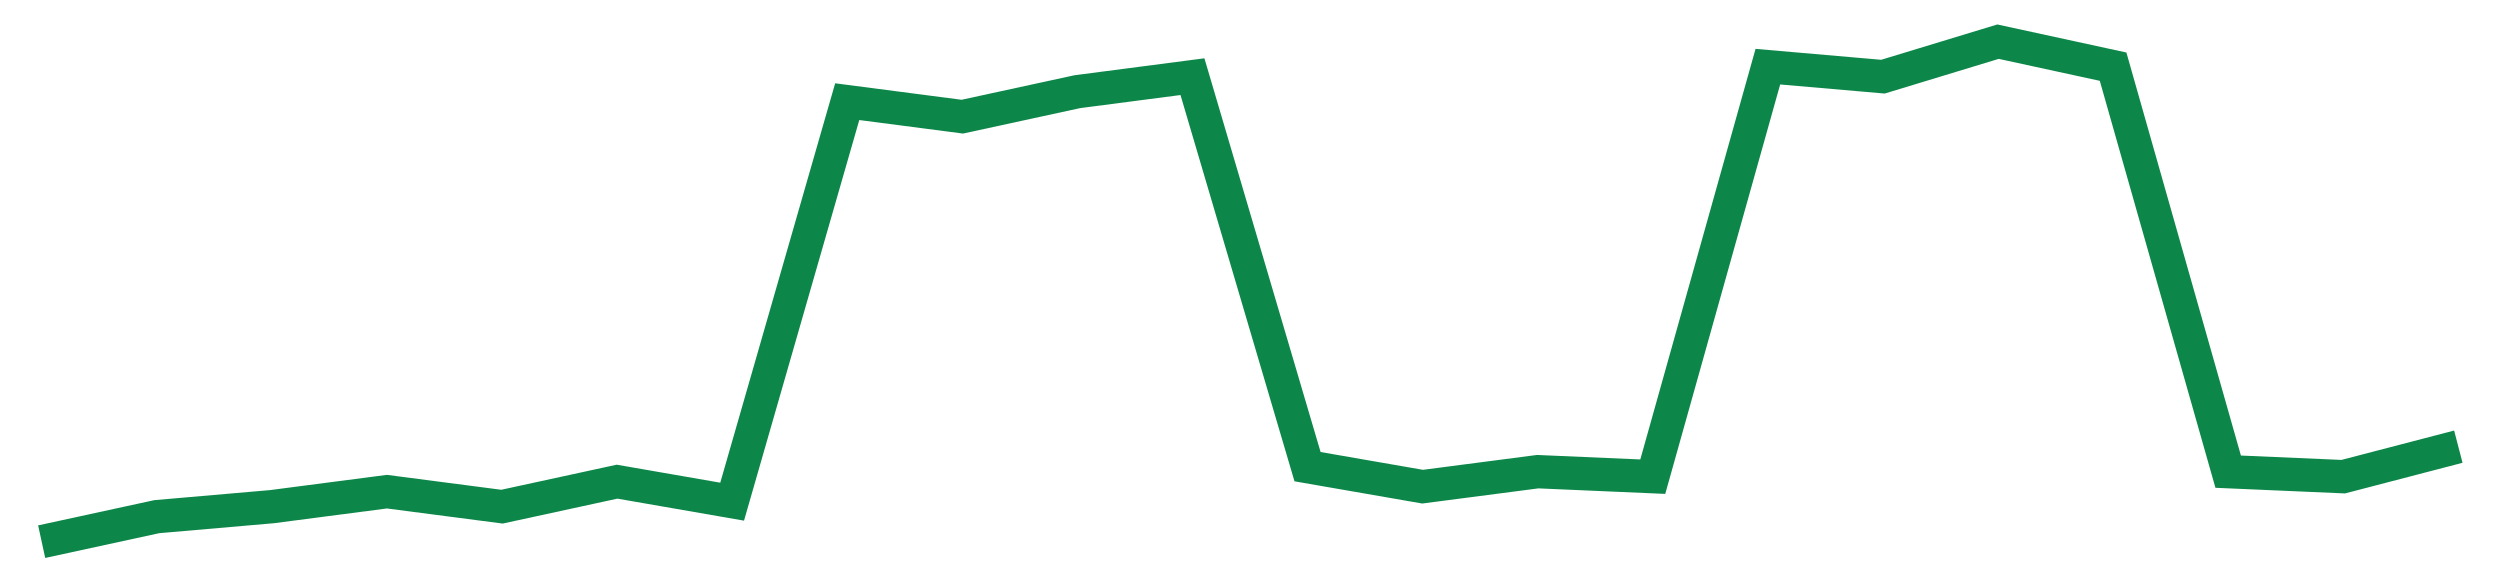 <svg width="300" height="70" viewBox="0 0 300 70" xmlns="http://www.w3.org/2000/svg">
    <path d="M 5,65 L 18.81,62 L 32.619,60.8 L 46.429,59 L 60.238,60.8 L 74.048,57.8 L 87.857,60.2 L 101.667,12.2 L 115.476,14 L 129.286,11 L 143.095,9.2 L 156.905,56 L 170.714,58.4 L 184.524,56.6 L 198.333,57.2 L 212.143,8 L 225.952,9.2 L 239.762,5 L 253.571,8 L 267.381,56.6 L 281.19,57.2 L 295,53.6" fill="none" stroke="#0D8749" stroke-width="4"/>
</svg>